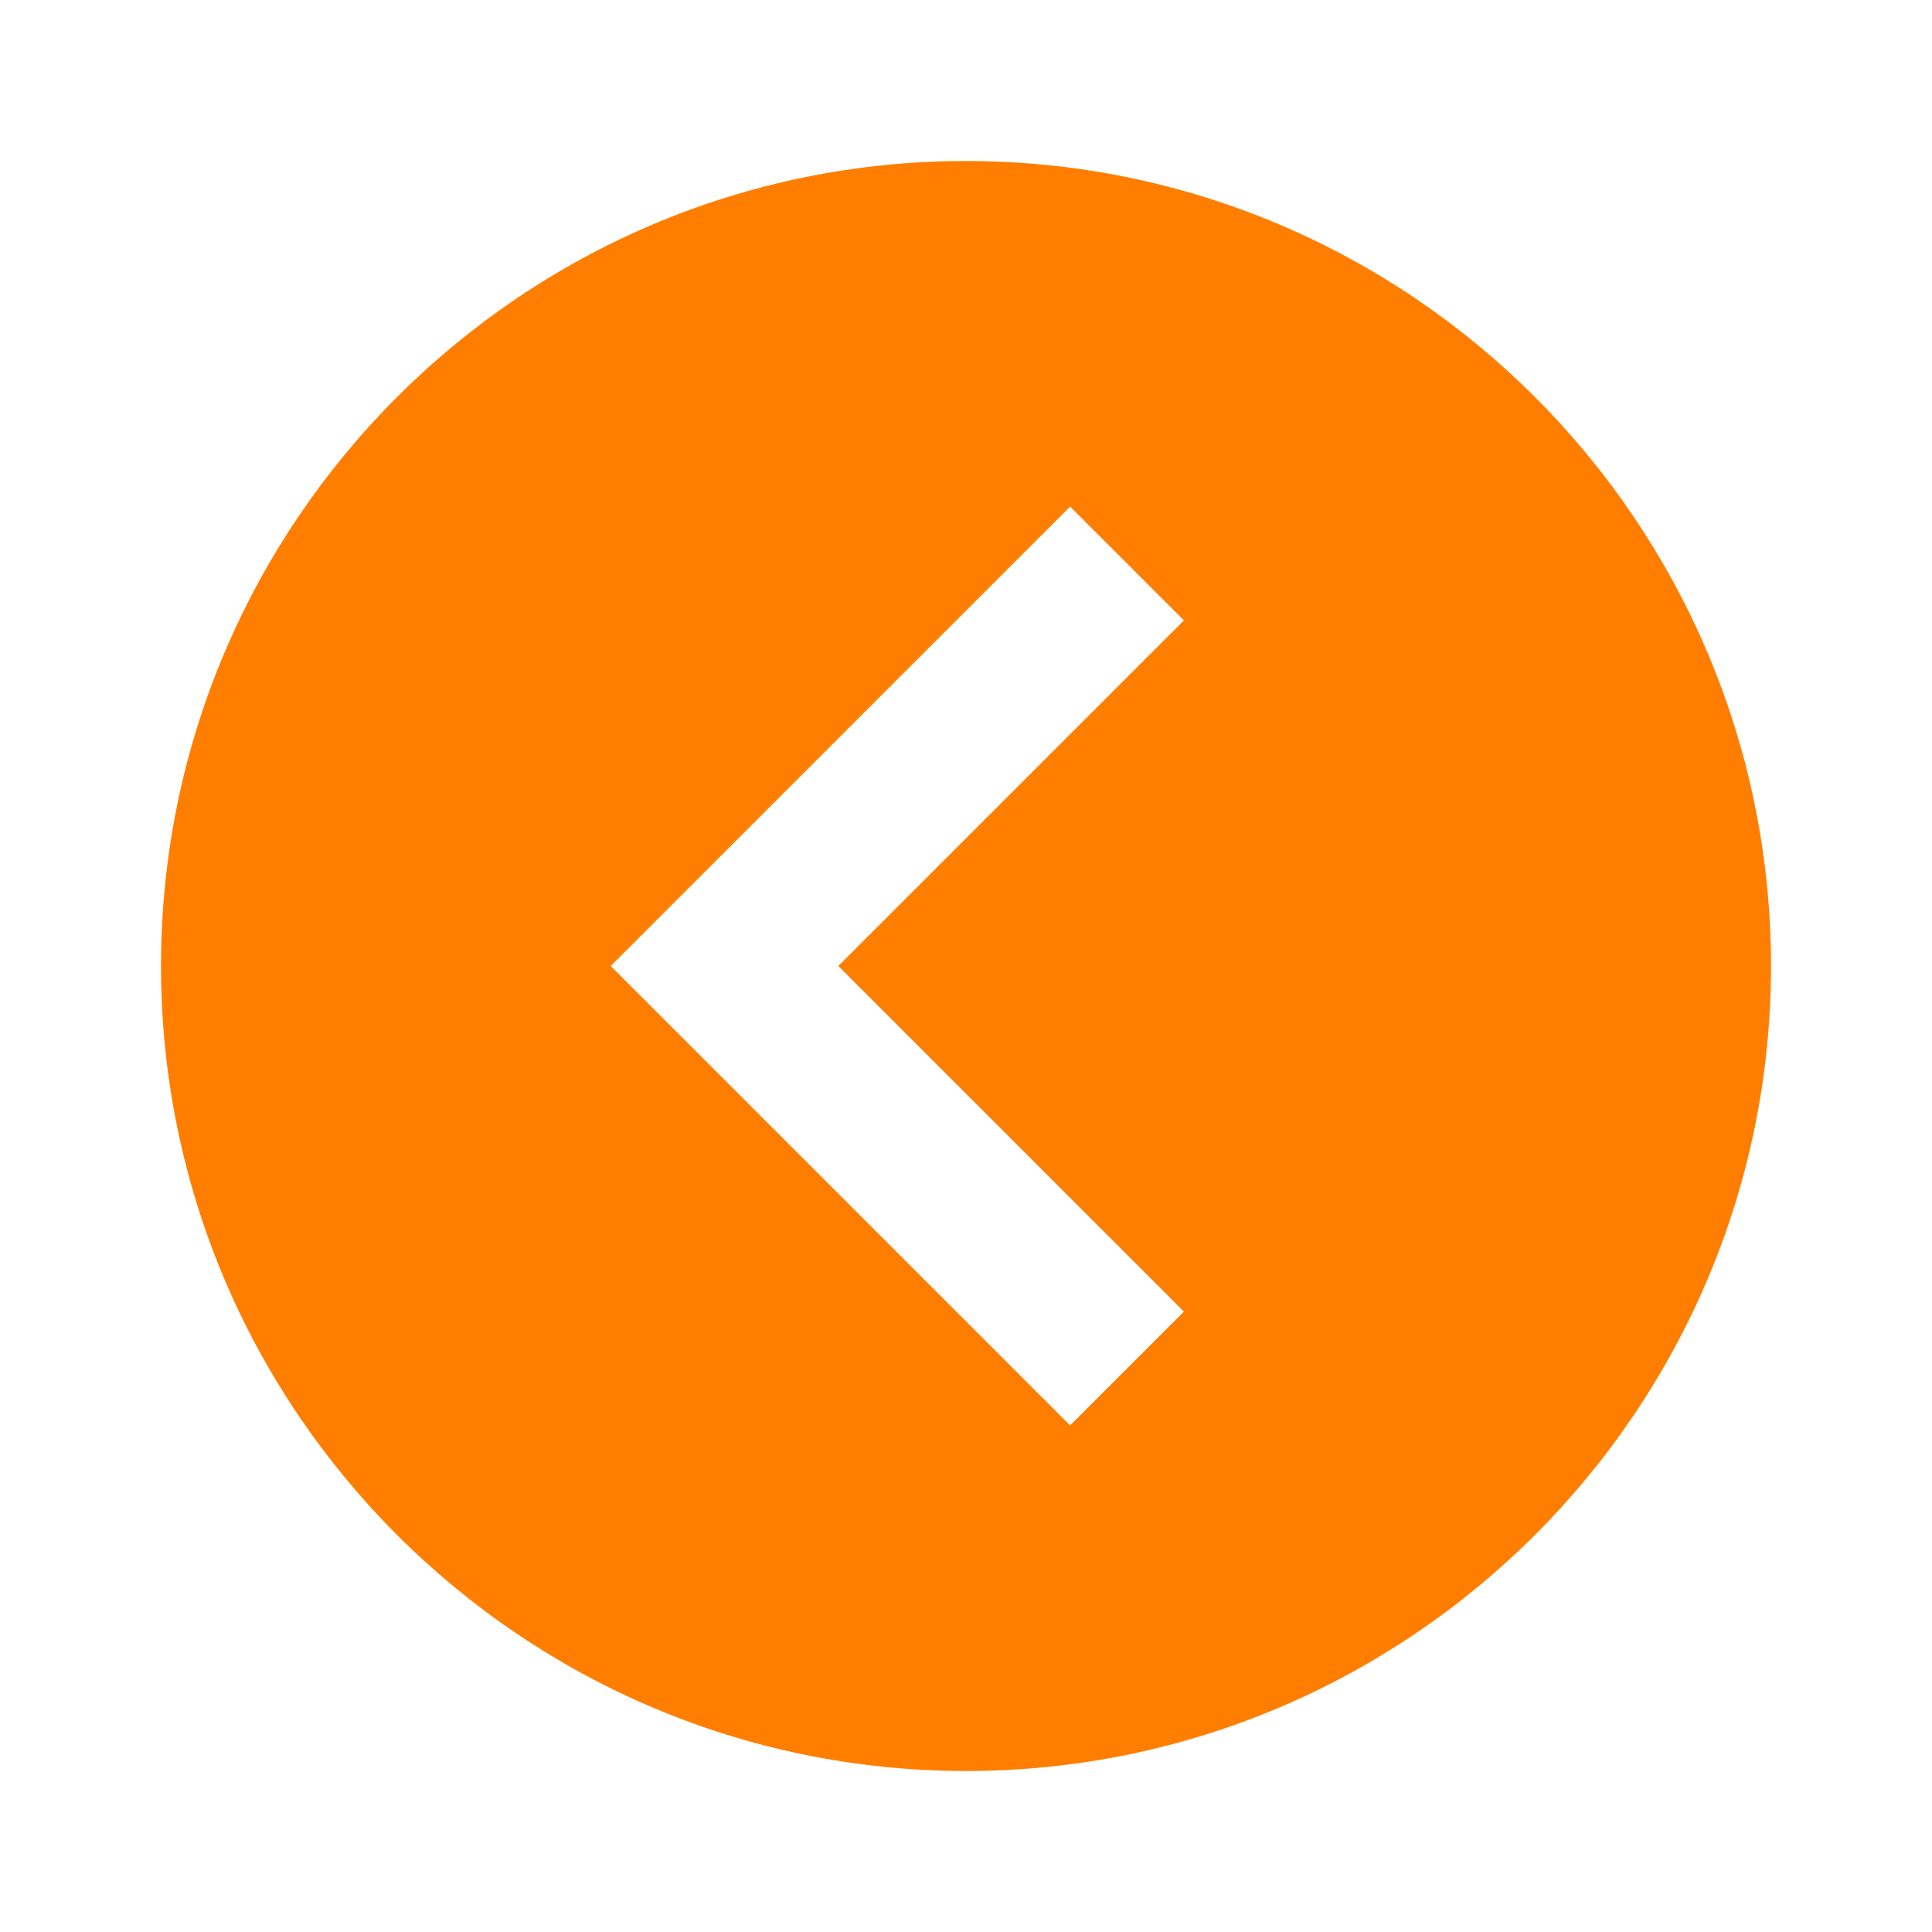 <svg width="48" height="48" viewBox="0 0 48 48" fill="none" xmlns="http://www.w3.org/2000/svg">
<path d="M24 4C12.972 4 4 12.972 4 24C4 35.028 12.972 44 24 44C35.028 44 44 35.028 44 24C44 12.972 35.028 4 24 4ZM29.414 32.586L26.586 35.414L15.172 24L26.586 12.586L29.414 15.414L20.828 24L29.414 32.586Z" fill="#FF7E00"/>
</svg>

